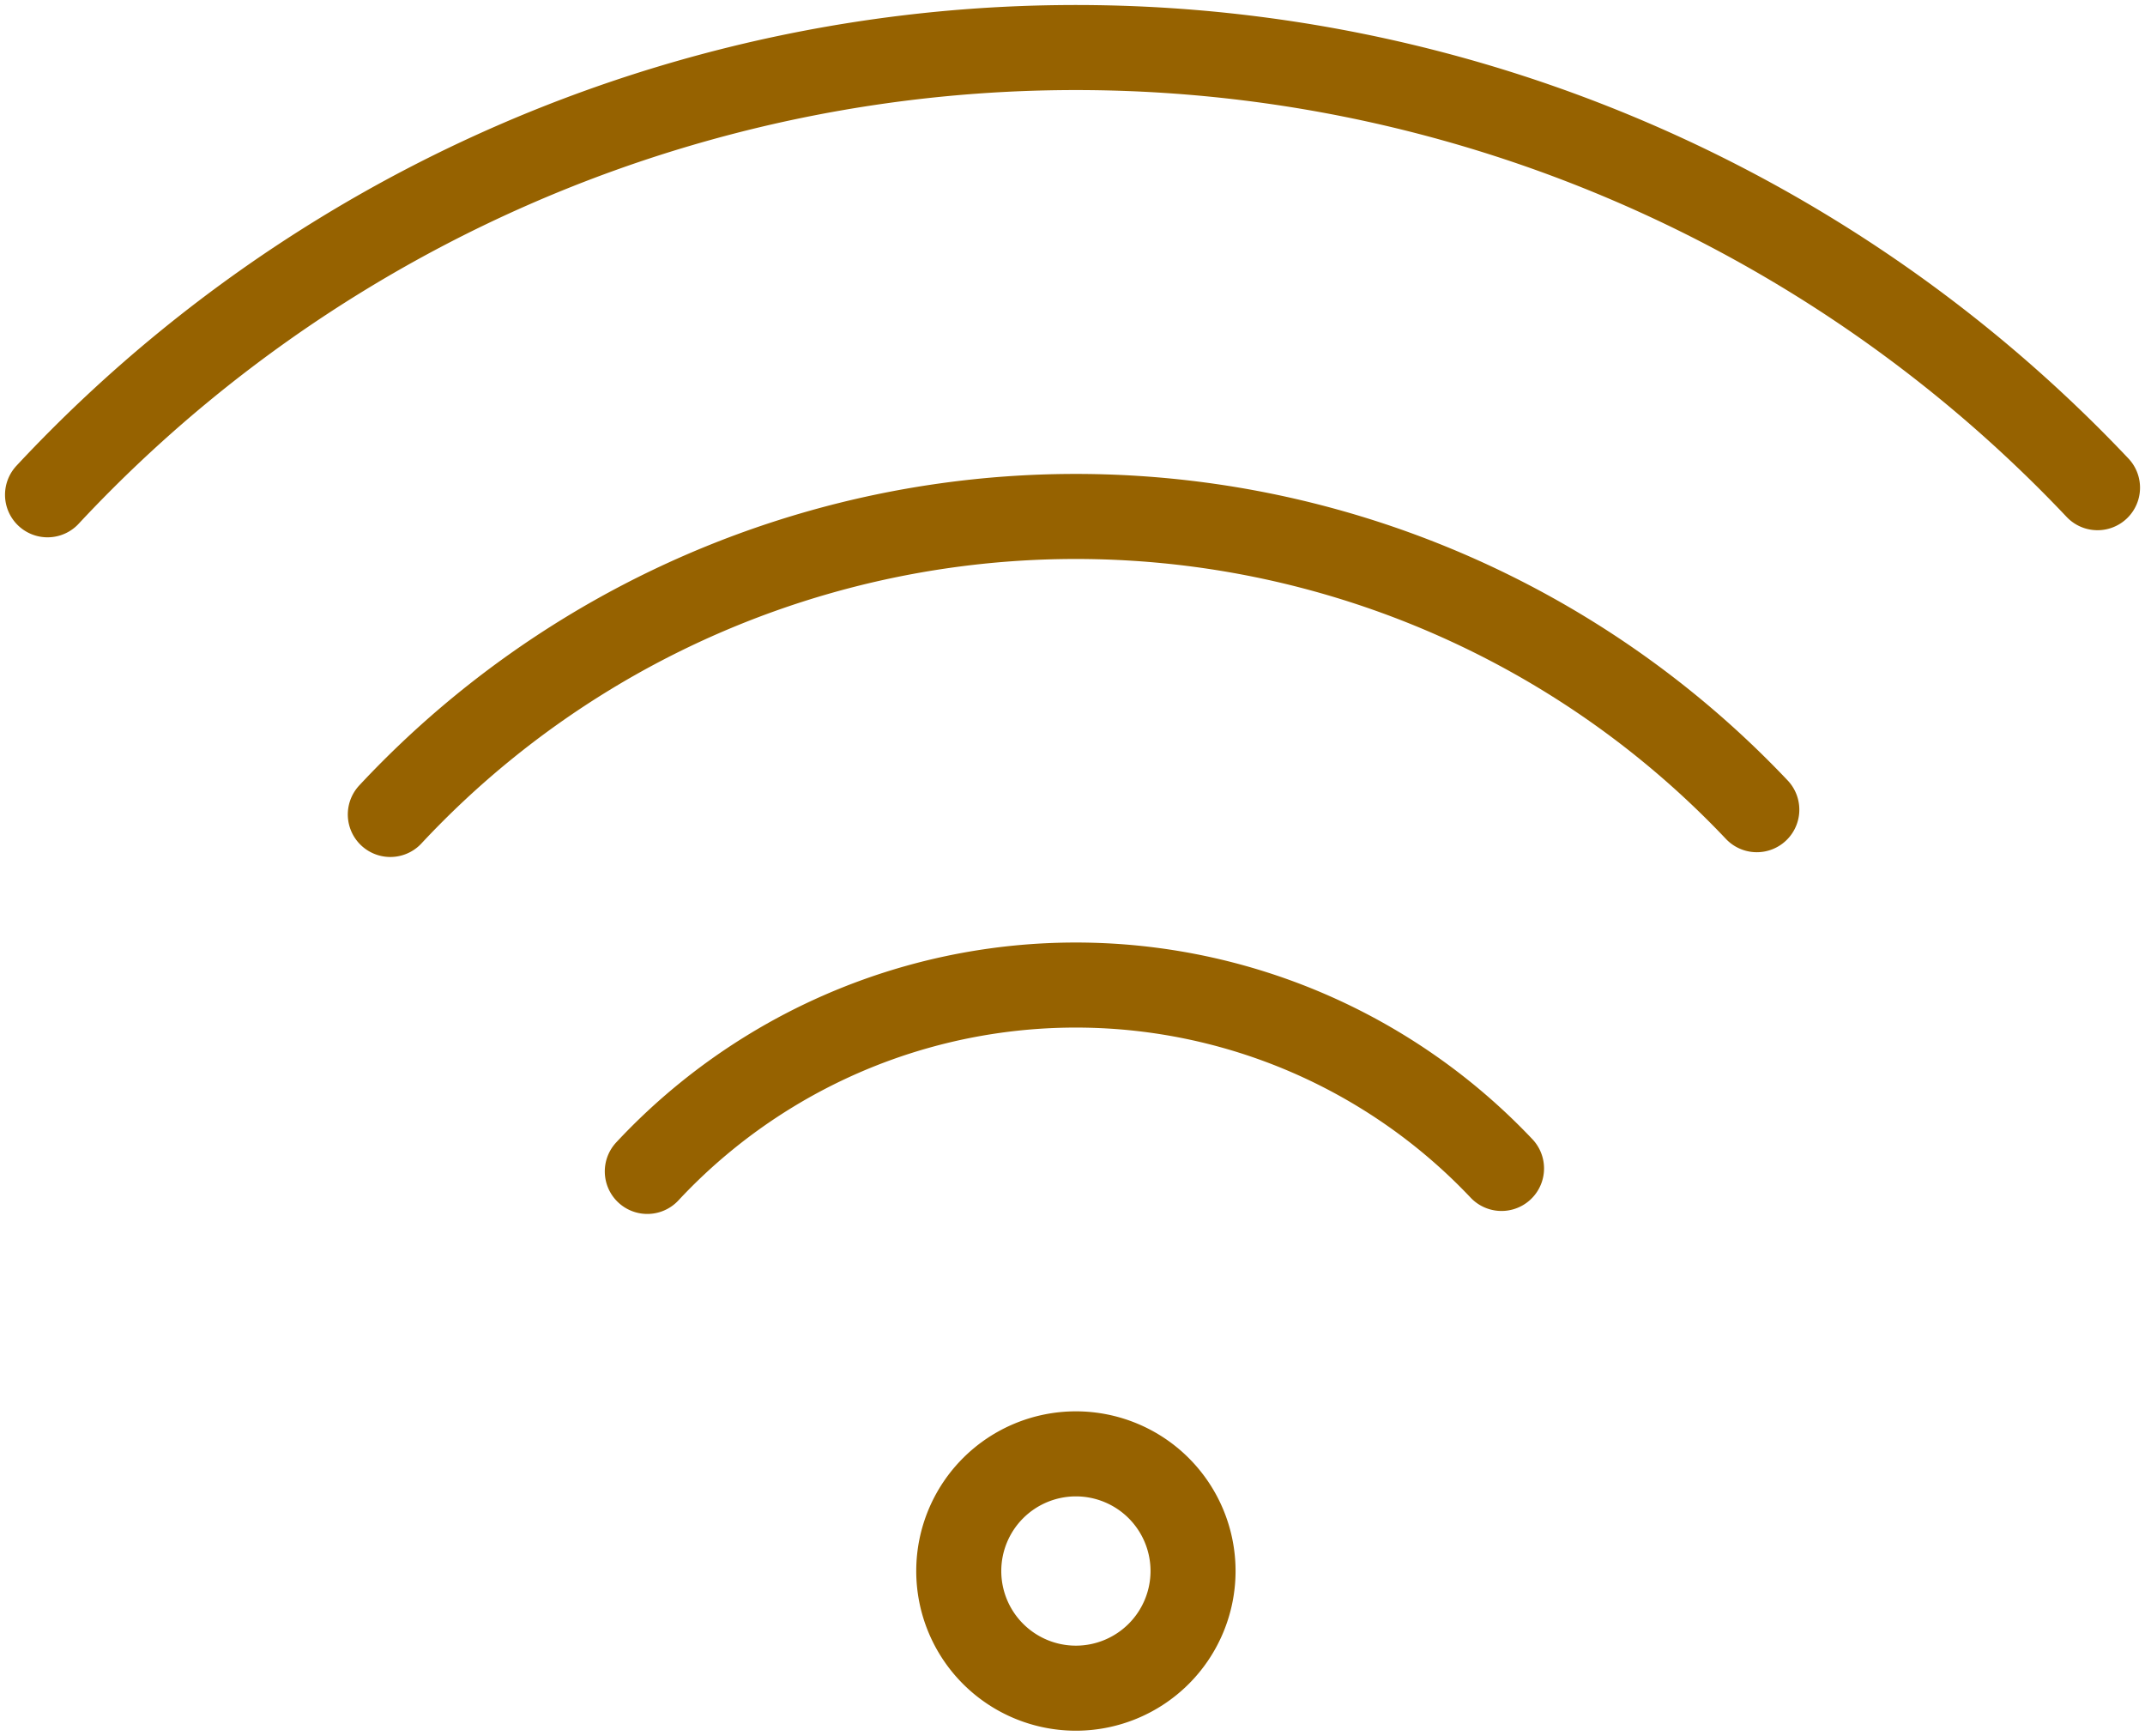 <svg xmlns="http://www.w3.org/2000/svg" xmlns:xlink="http://www.w3.org/1999/xlink" width="50.448" height="40.816" viewBox="0 0 50.448 40.816"><defs><clipPath id="clip-path"><rect id="Rectangle_35" data-name="Rectangle 35" width="50.448" height="40.816" fill="none" stroke="#966200" stroke-width="1"></rect></clipPath></defs><g id="Group_28" data-name="Group 28" transform="translate(0 18)"><g id="Group_27" data-name="Group 27" transform="translate(0 -18)" clip-path="url(#clip-path)"><path id="Path_28" data-name="Path 28" d="M15.106,27.428a13.779,13.779,0,0,1,20.09-.07M9.062,19.034A22.049,22.049,0,0,1,41.2,18.922M1,11.517a33.066,33.066,0,0,1,48.213-.167M25.185,39.58a2.755,2.755,0,1,1,2.756-2.756A2.756,2.756,0,0,1,25.185,39.58Z" transform="translate(0.118 0.118)" fill="none" stroke="#966200" stroke-linecap="round" stroke-linejoin="round" stroke-width="2"></path></g></g></svg>